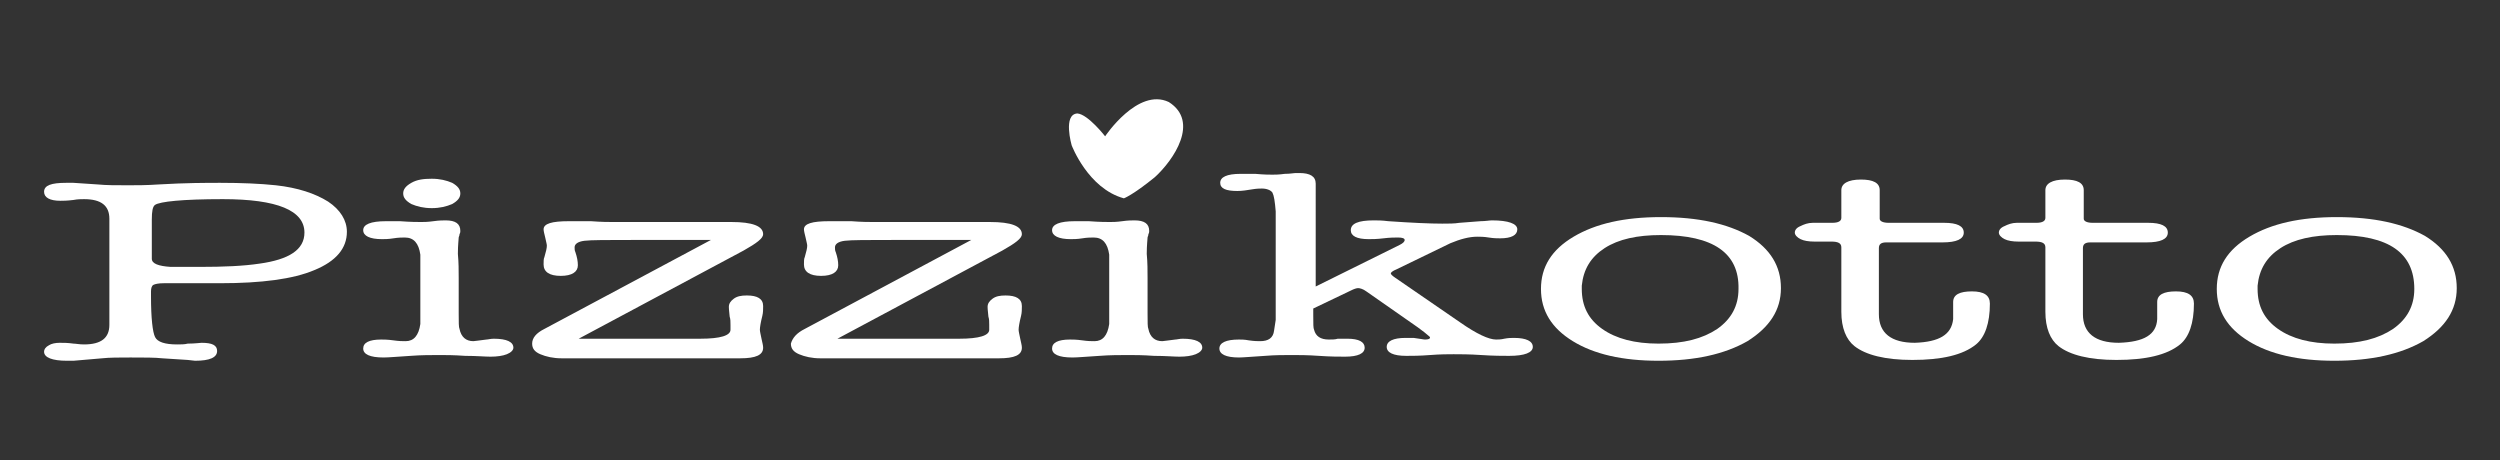 <?xml version="1.0" encoding="utf-8"?>
<!-- Generator: Adobe Illustrator 27.8.1, SVG Export Plug-In . SVG Version: 6.00 Build 0)  -->
<svg version="1.1" id="Livello_1" xmlns="http://www.w3.org/2000/svg" xmlns:xlink="http://www.w3.org/1999/xlink" x="0px" y="0px"
	 viewBox="0 0 306.3 56.4" style="enable-background:new 0 0 306.3 56.4;" xml:space="preserve">
<rect x="0" y="0" width="306.3" height="56.4" fill="#333333" stroke="none"/>
<style type="text/css">
	.st0{fill:#FFFFFF;}
</style>
<g id="Disegno_8_00000014623015388181142330000013467916541399559311_">
	<g>
		<g>
			<path class="st0" d="M52.9,25.5c-1,0-1.8-0.2-2.5-0.5c-0.7-0.4-1-0.8-1-1.3c0-0.5,0.3-0.9,1-1.3c0.7-0.4,1.5-0.5,2.5-0.5
				c1,0,1.8,0.2,2.5,0.5c0.7,0.4,1,0.8,1,1.3c0,0.5-0.3,0.9-1,1.3C54.7,25.3,53.9,25.5,52.9,25.5 M56.2,34.1v4.3
				c0,1.1,0,1.7,0.1,1.9c0.2,1,0.8,1.5,1.7,1.5c0.2,0,0.7-0.1,1.6-0.2c0.2,0,0.5-0.1,0.9-0.1c1.6,0,2.4,0.4,2.4,1.1
				c0,0.3-0.3,0.6-0.8,0.8c-0.5,0.2-1.2,0.3-2,0.3c-0.7,0-1.7-0.1-3.1-0.1c-1.4-0.1-2.4-0.1-3.1-0.1c-1.1,0-2.3,0-3.6,0.1
				c-1.6,0.1-2.7,0.2-3.3,0.2c-1.7,0-2.5-0.4-2.5-1.1c0-0.7,0.7-1.1,2.2-1.1c0.3,0,0.8,0,1.5,0.1c0.7,0.1,1.1,0.1,1.5,0.1
				c1,0,1.6-0.7,1.8-2.1v-2.9v-2.7v-2.9c-0.2-1.4-0.8-2.1-1.9-2.1c-0.3,0-0.8,0-1.4,0.1c-0.6,0.1-1.1,0.1-1.4,0.1
				c-1.5,0-2.3-0.4-2.3-1.1c0-0.7,0.9-1.1,2.8-1.1c0.8,0,1.4,0,1.7,0c1.3,0.1,2.2,0.1,2.6,0.1c0.3,0,0.8,0,1.5-0.1
				c0.7-0.1,1.2-0.1,1.5-0.1c1.2,0,1.8,0.4,1.8,1.3c0,0.1,0,0.2-0.1,0.4c0,0.2-0.1,0.3-0.1,0.4c0,0.2-0.1,0.9-0.1,2
				C56.2,32.2,56.2,33.1,56.2,34.1"/>
			<path class="st0" d="M66.7,40.3l20.4-10.9h-9.6c-3.1,0-5.1,0-5.9,0.1c-0.8,0.1-1.2,0.4-1.2,0.8c0,0.2,0,0.4,0.1,0.6
				c0.2,0.6,0.3,1.1,0.3,1.6c0,0.8-0.7,1.3-2.1,1.3c-1.4,0-2.1-0.5-2.1-1.4c0-0.4,0-0.7,0.1-0.9c0.2-0.7,0.3-1.1,0.3-1.4
				c0-0.2-0.1-0.5-0.2-1c-0.1-0.4-0.2-0.8-0.2-1c0-0.7,1-1,3.1-1c0.7,0,1.6,0,2.7,0c1.3,0.1,2.2,0.1,2.7,0.1H79h10.6
				c2.6,0,3.9,0.5,3.9,1.5c0,0.5-0.8,1.1-2.4,2L70.9,41.5h14.9c2.5,0,3.7-0.4,3.7-1.1v-0.6c0-0.4,0-0.7-0.1-1
				c-0.1-0.8-0.1-1.2-0.1-1.2c0-0.4,0.2-0.7,0.6-1c0.4-0.3,0.9-0.4,1.6-0.4c1.3,0,2,0.4,2,1.3c0,0.4,0,0.8-0.1,1.2
				c-0.2,0.8-0.3,1.4-0.3,1.7c0,0.2,0.1,0.6,0.2,1.1c0.1,0.5,0.2,0.8,0.2,1.1c0,0.9-0.9,1.3-2.8,1.3h-3.8H68.8c-1,0-1.9-0.2-2.6-0.5
				c-0.7-0.3-1-0.7-1-1.3C65.2,41.4,65.7,40.8,66.7,40.3"/>
			<path class="st0" d="M98.6,40.3l20.4-10.9h-9.6c-3.1,0-5.1,0-5.9,0.1c-0.8,0.1-1.2,0.4-1.2,0.8c0,0.2,0,0.4,0.1,0.6
				c0.2,0.6,0.3,1.1,0.3,1.6c0,0.8-0.7,1.3-2.1,1.3c-1.4,0-2.1-0.5-2.1-1.4c0-0.4,0-0.7,0.1-0.9c0.2-0.7,0.3-1.1,0.3-1.4
				c0-0.2-0.1-0.5-0.2-1c-0.1-0.4-0.2-0.8-0.2-1c0-0.7,1-1,3.1-1c0.7,0,1.6,0,2.7,0c1.3,0.1,2.2,0.1,2.7,0.1h3.7h10.6
				c2.6,0,3.9,0.5,3.9,1.5c0,0.5-0.8,1.1-2.4,2l-20.2,10.8h14.9c2.5,0,3.7-0.4,3.7-1.1v-0.6c0-0.4,0-0.7-0.1-1
				c-0.1-0.8-0.1-1.2-0.1-1.2c0-0.4,0.2-0.7,0.6-1c0.4-0.3,0.9-0.4,1.6-0.4c1.3,0,2,0.4,2,1.3c0,0.4,0,0.8-0.1,1.2
				c-0.2,0.8-0.3,1.4-0.3,1.7c0,0.2,0.1,0.6,0.2,1.1c0.1,0.5,0.2,0.8,0.2,1.1c0,0.9-0.9,1.3-2.8,1.3h-3.8h-18.1
				c-1,0-1.9-0.2-2.6-0.5c-0.7-0.3-1-0.7-1-1.3C97.1,41.4,97.6,40.8,98.6,40.3"/>
			<path class="st0" d="M140.6,34.1v4.3c0,1.1,0,1.7,0.1,1.9c0.2,1,0.8,1.5,1.7,1.5c0.2,0,0.7-0.1,1.6-0.2c0.2,0,0.5-0.1,0.9-0.1
				c1.6,0,2.4,0.4,2.4,1.1c0,0.3-0.3,0.6-0.8,0.8s-1.2,0.3-2,0.3c-0.7,0-1.7-0.1-3.1-0.1c-1.4-0.1-2.4-0.1-3.1-0.1
				c-1.1,0-2.3,0-3.6,0.1c-1.6,0.1-2.7,0.2-3.3,0.2c-1.7,0-2.5-0.4-2.5-1.1c0-0.7,0.7-1.1,2.2-1.1c0.3,0,0.8,0,1.5,0.1
				c0.7,0.1,1.1,0.1,1.5,0.1c1,0,1.6-0.7,1.8-2.1v-2.9v-2.7v-2.9c-0.2-1.4-0.8-2.1-1.9-2.1c-0.3,0-0.8,0-1.4,0.1
				c-0.6,0.1-1.1,0.1-1.4,0.1c-1.5,0-2.3-0.4-2.3-1.1c0-0.7,0.9-1.1,2.8-1.1c0.8,0,1.4,0,1.7,0c1.3,0.1,2.2,0.1,2.6,0.1
				c0.3,0,0.8,0,1.5-0.1c0.7-0.1,1.2-0.1,1.5-0.1c1.2,0,1.8,0.4,1.8,1.3c0,0.1,0,0.2-0.1,0.4c0,0.2-0.1,0.3-0.1,0.4
				c0,0.2-0.1,0.9-0.1,2C140.6,32.2,140.6,33.1,140.6,34.1"/>
			<path class="st0" d="M160.8,35.3l10.7-5.3c0.4-0.2,0.6-0.4,0.6-0.6c0-0.2-0.3-0.3-0.8-0.3c-0.4,0-1,0-1.8,0.1
				c-0.8,0.1-1.4,0.1-1.8,0.1c-1.5,0-2.2-0.4-2.2-1.1c0-0.8,0.9-1.2,2.8-1.2c0.5,0,1,0,1.8,0.1c2.9,0.2,5.1,0.3,6.6,0.3
				c0.8,0,1.5,0,2.1-0.1l2.6-0.2c0.6,0,1.1-0.1,1.4-0.1c2,0,3.1,0.4,3.1,1.1c0,0.7-0.7,1.1-2.1,1.1c-0.3,0-0.8,0-1.4-0.1
				c-0.6-0.1-1.1-0.1-1.4-0.1c-1,0-2.1,0.3-3.3,0.8l-6.6,3.2c-0.5,0.2-0.7,0.4-0.7,0.5c0,0.1,0.2,0.3,0.5,0.5l8,5.5
				c2,1.4,3.5,2.1,4.4,2.1c0.2,0,0.6,0,1-0.1c0.5-0.1,0.9-0.1,1.2-0.1c1.5,0,2.3,0.4,2.3,1.1c0,0.7-1,1.1-2.9,1.1
				c-0.8,0-1.9,0-3.4-0.1c-1.5-0.1-2.6-0.1-3.4-0.1c-0.7,0-1.6,0-2.9,0.1c-1.3,0.1-2.2,0.1-2.9,0.1c-1.6,0-2.4-0.4-2.4-1.1
				c0-0.7,0.8-1.1,2.3-1.1c0.4,0,0.8,0,1,0c0.8,0.1,1.2,0.2,1.4,0.2c0.4,0,0.6-0.1,0.6-0.2v-0.1l-0.1-0.1l-0.6-0.5l-0.8-0.6
				l-6.3-4.4c-0.4-0.3-0.8-0.4-1-0.4c-0.2,0-0.5,0.1-0.9,0.3l-4.6,2.2v0.8c0,1.1,0,1.6,0.1,1.8c0.2,0.8,0.8,1.2,1.8,1.2
				c0.4,0,0.8,0,1.1-0.1c0.3,0,0.7,0,1.2,0c1.4,0,2.1,0.4,2.1,1.1c0,0.7-0.8,1.1-2.4,1.1c-0.7,0-1.8,0-3.2-0.1
				c-1.4-0.1-2.5-0.1-3.3-0.1c-1,0-2.1,0-3.3,0.1c-1.6,0.1-2.7,0.2-3.2,0.2c-1.6,0-2.4-0.4-2.4-1.1c0-0.7,0.8-1.1,2.4-1.1
				c0.3,0,0.7,0,1.2,0.1c0.7,0.1,1.1,0.1,1.4,0.1c1,0,1.6-0.4,1.7-1.3l0.2-1.3V25.9c-0.1-1.2-0.2-1.9-0.4-2.3
				c-0.2-0.3-0.7-0.5-1.3-0.5c-0.2,0-0.6,0-1.2,0.1c-0.6,0.1-1.2,0.2-1.8,0.2c-1.4,0-2.1-0.3-2.1-1c0-0.7,0.8-1.1,2.5-1.1
				c0.8,0,1.4,0,1.8,0c1.1,0.1,1.7,0.1,2.1,0.1c0.3,0,0.8,0,1.5-0.1c0.7,0,1.1-0.1,1.4-0.1h0.4c1.3,0,2,0.4,2,1.3V35.3z"/>
			<path class="st0" d="M203.5,28.8c-2.9,0-5.2,0.5-6.9,1.6c-1.7,1.1-2.6,2.6-2.8,4.6v0.4c0,2.1,0.8,3.7,2.5,4.9
				c1.7,1.2,4,1.8,6.9,1.8c3.1,0,5.4-0.6,7.2-1.8c1.7-1.2,2.6-2.8,2.6-4.9C213.1,31,209.9,28.8,203.5,28.8 M203.2,44.2
				c-4.4,0-7.9-0.8-10.5-2.4c-2.6-1.6-3.9-3.7-3.9-6.4c0-2.7,1.3-4.8,4-6.4c2.7-1.6,6.2-2.4,10.7-2.4c4.6,0,8.1,0.8,10.8,2.3
				c2.6,1.6,3.9,3.7,3.9,6.4c0,2.7-1.4,4.8-4.1,6.5C211.3,43.4,207.7,44.2,203.2,44.2"/>
			<path class="st0" d="M239.3,39.1V37c0-0.9,0.8-1.3,2.3-1.3c1.5,0,2.2,0.5,2.2,1.5c0,2.4-0.6,4.1-1.7,5c-1.6,1.3-4.2,1.9-7.8,1.9
				c-3.3,0-5.7-0.6-7.1-1.7c-1-0.8-1.6-2.2-1.6-4.2v-7.9c0-0.5-0.4-0.7-1.2-0.7h-2.1c-0.7,0-1.3-0.1-1.7-0.3
				c-0.4-0.2-0.7-0.5-0.7-0.8c0-0.3,0.2-0.6,0.7-0.8c0.4-0.2,0.9-0.4,1.5-0.4h2.4c0.7,0,1.1-0.2,1.1-0.6v-3.4c0-0.8,0.8-1.3,2.4-1.3
				c1.5,0,2.3,0.4,2.3,1.3v3.5c0,0.3,0.4,0.5,1.1,0.5h6.8c1.6,0,2.4,0.4,2.4,1.2c0,0.8-0.9,1.2-2.6,1.2h-6.9c-0.6,0-0.9,0.2-0.9,0.7
				v8.1c0,2.3,1.5,3.5,4.4,3.5C237.6,41.9,239.1,41,239.3,39.1"/>
			<path class="st0" d="M264.3,39.1V37c0-0.9,0.8-1.3,2.3-1.3c1.5,0,2.2,0.5,2.2,1.5c0,2.4-0.6,4.1-1.7,5c-1.6,1.3-4.2,1.9-7.8,1.9
				c-3.3,0-5.7-0.6-7.1-1.7c-1-0.8-1.6-2.2-1.6-4.2v-7.9c0-0.5-0.4-0.7-1.2-0.7h-2.1c-0.7,0-1.3-0.1-1.7-0.3
				c-0.4-0.2-0.7-0.5-0.7-0.8c0-0.3,0.2-0.6,0.7-0.8c0.4-0.2,0.9-0.4,1.5-0.4h2.4c0.7,0,1.1-0.2,1.1-0.6v-3.4c0-0.8,0.8-1.3,2.4-1.3
				c1.5,0,2.3,0.4,2.3,1.3v3.5c0,0.3,0.4,0.5,1.1,0.5h6.8c1.6,0,2.4,0.4,2.4,1.2c0,0.8-0.9,1.2-2.6,1.2h-6.9c-0.6,0-0.9,0.2-0.9,0.7
				v8.1c0,2.3,1.5,3.5,4.4,3.5C262.7,41.9,264.2,41,264.3,39.1"/>
			<path class="st0" d="M286.3,28.8c-2.9,0-5.2,0.5-6.9,1.6c-1.7,1.1-2.6,2.6-2.8,4.6v0.4c0,2.1,0.8,3.7,2.5,4.9
				c1.7,1.2,4,1.8,6.9,1.8c3.1,0,5.4-0.6,7.2-1.8c1.7-1.2,2.6-2.8,2.6-4.9C295.8,31,292.7,28.8,286.3,28.8 M286,44.2
				c-4.4,0-7.9-0.8-10.5-2.4c-2.6-1.6-3.9-3.7-3.9-6.4c0-2.7,1.3-4.8,4-6.4c2.7-1.6,6.2-2.4,10.7-2.4c4.6,0,8.1,0.8,10.8,2.3
				c2.6,1.6,3.9,3.7,3.9,6.4c0,2.7-1.4,4.8-4.1,6.5C294.1,43.4,290.5,44.2,286,44.2"/>
			<g>
				<path class="st0" d="M135.4,16.7c0,0,4-6,7.8-4.2c3.8,2.4,0.6,7.1-1.7,9.2c-2.7,2.2-3.8,2.6-3.8,2.6c-4.4-1.2-6.4-6.5-6.4-6.5
					s-1.1-3.8,0.7-3.9C133.3,14,135.4,16.7,135.4,16.7"/>
			</g>
			<path class="st0" d="M19,25.1c-0.3,0.2-0.4,0.8-0.4,1.8v4.8c0,0.6,0.8,0.9,2.3,1h3.6c2.9,0,5.3-0.1,7.3-0.4
				c3.6-0.5,5.5-1.7,5.5-3.8c0-2.7-3.3-4.1-10-4.1C22.3,24.4,19.6,24.7,19,25.1 M13.4,39.8V26.8c0-1.6-1-2.4-3.1-2.4
				c-0.3,0-0.8,0-1.3,0.1c-0.8,0.1-1.3,0.1-1.6,0.1c-1.3,0-2-0.4-2-1.1c0-0.8,0.9-1.1,2.7-1.1c0.3,0,0.6,0,0.9,0l3,0.2
				c1,0.1,2.2,0.1,3.7,0.1c1,0,2.3,0,3.7-0.1c3.4-0.2,5.9-0.2,7.6-0.2c2.6,0,4.9,0.1,6.8,0.3c2.7,0.3,4.8,1,6.4,2
				c1.5,1,2.3,2.3,2.3,3.7c0,2-1.3,3.6-4,4.7c-2.6,1.1-6.5,1.6-11.5,1.6h-4.4h-2.4h-0.1c-0.7,0-1.1,0.1-1.3,0.2
				c-0.2,0.1-0.3,0.4-0.3,0.8v0.6c0,2.7,0.2,4.4,0.5,5c0.3,0.6,1.2,0.9,2.7,0.9c0.5,0,0.9,0,1.3-0.1c0.9,0,1.5-0.1,1.7-0.1
				c1.3,0,1.9,0.3,1.9,1c0,0.8-0.9,1.2-2.7,1.2L23,44.1l-3.1-0.2c-0.9-0.1-2.2-0.1-3.9-0.1c-1.4,0-2.6,0-3.5,0.1L9,44.2
				c-0.1,0-0.2,0-0.4,0H8.2c-1.8,0-2.8-0.4-2.8-1.1c0-0.3,0.2-0.6,0.6-0.8C6.3,42.1,6.8,42,7.3,42c0.5,0,1,0,1.7,0.1
				c0.3,0,0.7,0.1,1.3,0.1C12.4,42.2,13.4,41.4,13.4,39.8"/>
		</g>
	</g>
</g>
</svg>
